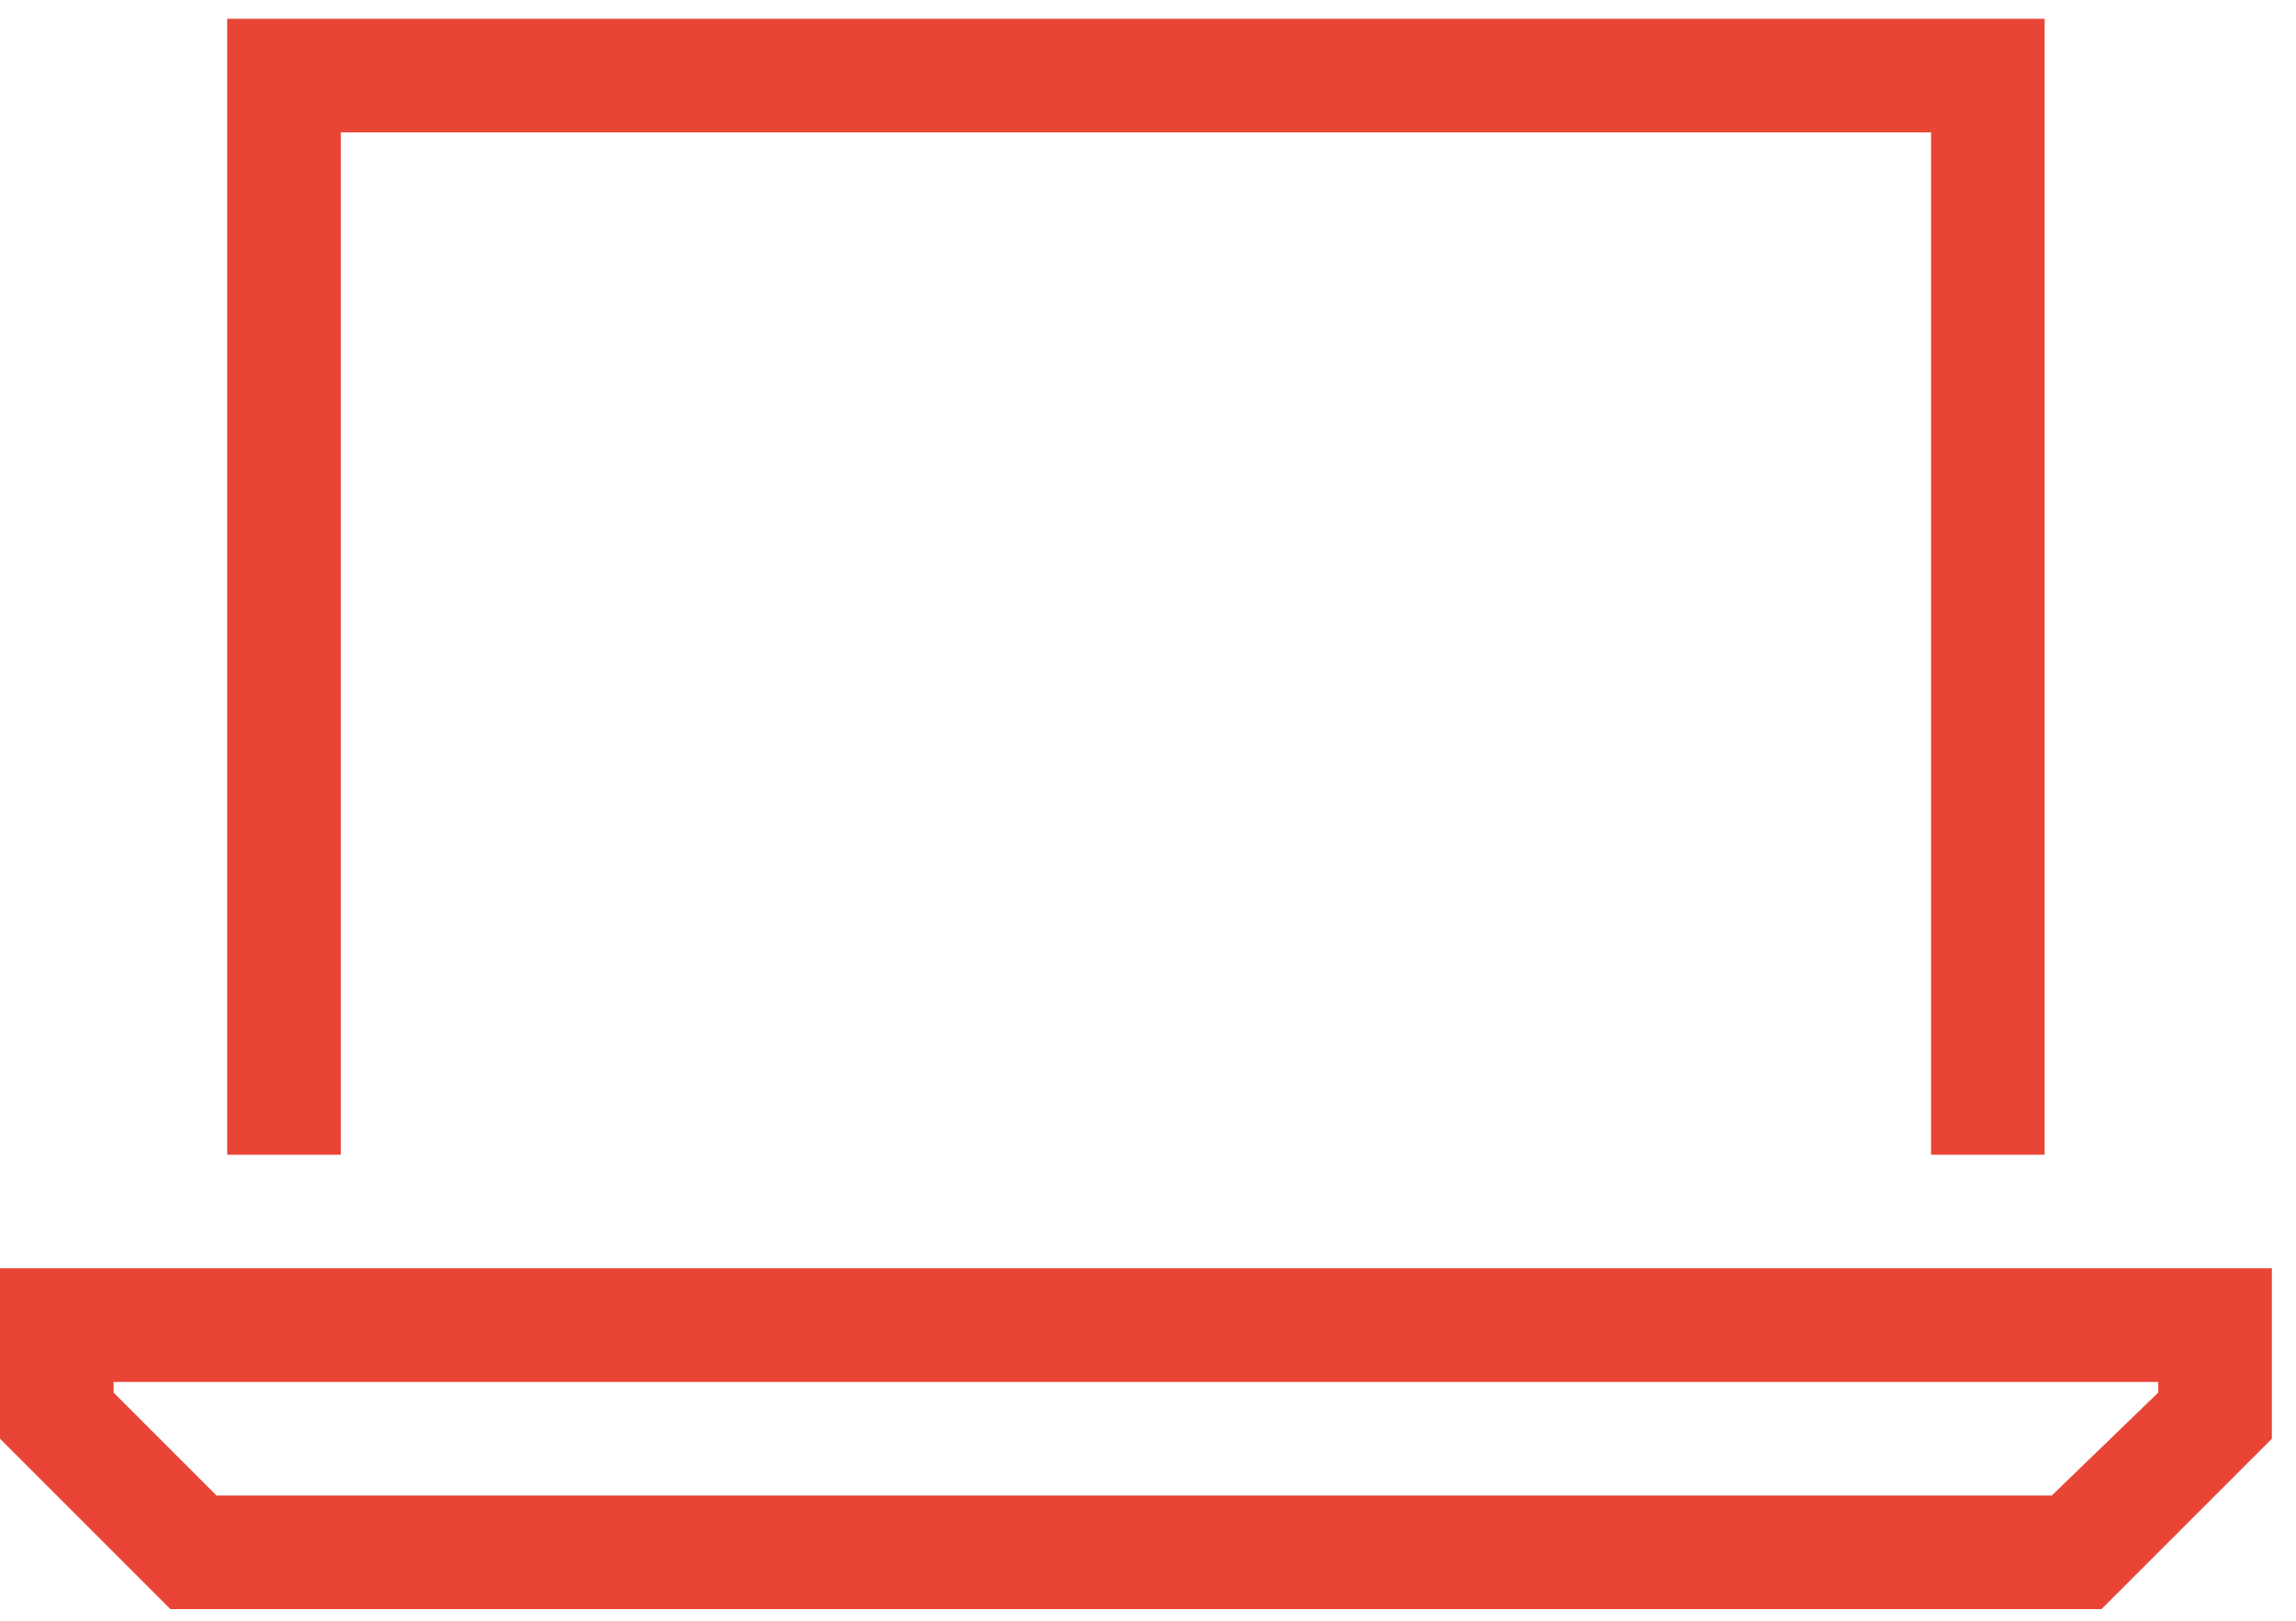 <svg width="51" height="36" viewBox="0 0 51 36" fill="none" xmlns="http://www.w3.org/2000/svg">
<path d="M42.894 2.941H7.57V25.649H5.046V2.941V0.417H7.57H42.894H45.417V2.941V25.649H42.894V2.941ZM4.81 33.219H45.575L47.94 30.932V30.696H2.523V30.932L4.81 33.219ZM50.464 28.172V30.696V31.957L46.679 35.742H3.785L0 31.957V30.696V28.172H2.523H47.94H50.464Z" fill="#E94536"/>
</svg>
